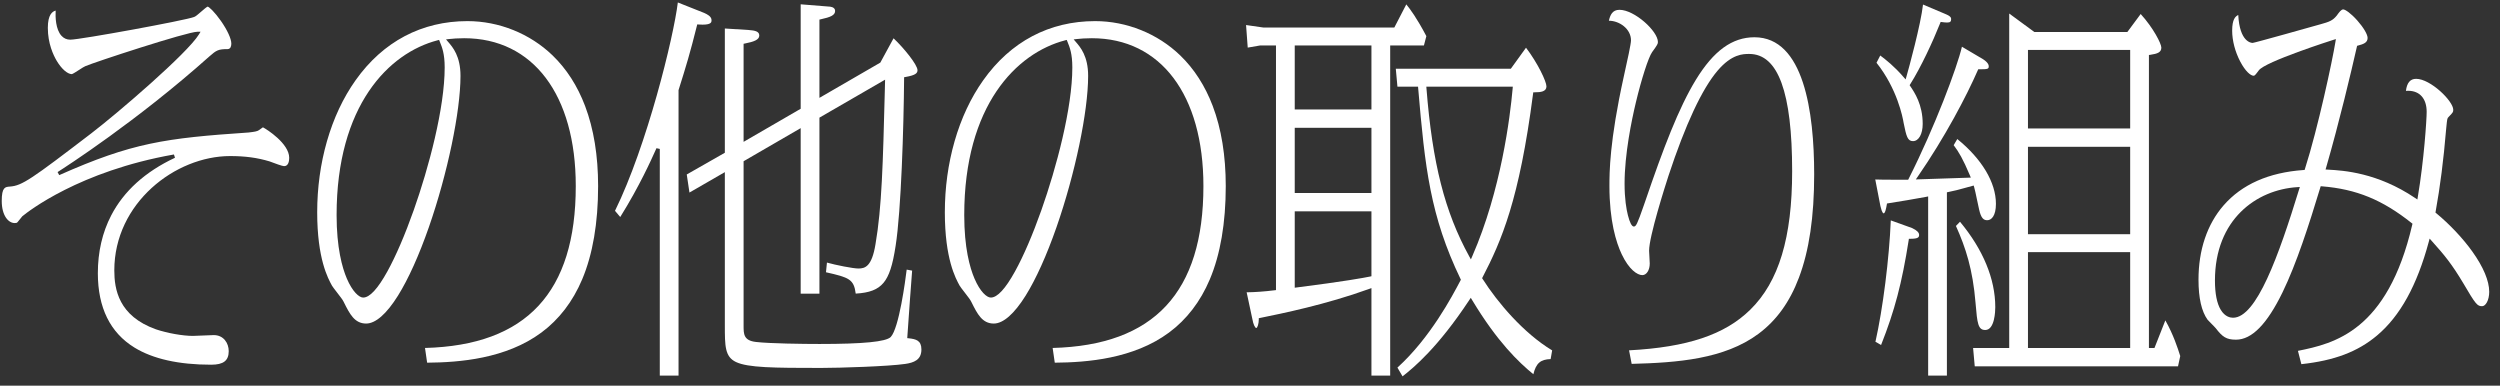 <svg width="188" height="29" viewBox="0 0 188 29" fill="none" xmlns="http://www.w3.org/2000/svg">
<rect x="0" y="0" width="188" height="29" fill="#333333" stroke="none"/>
<g clip-path="url(#clip0_365_1916)">
<path d="M15.88 27.426C13.443 27.426 11.502 26.992 10.111 26.137C8.284 25.014 7.358 23.133 7.358 20.546C7.358 18.943 7.696 17.479 8.364 16.195C9.313 14.367 10.926 12.91 13.158 11.864L13.08 11.616C5.962 12.872 2.103 15.914 1.687 16.257L1.677 16.265L1.324 16.701C1.268 16.77 1.205 16.774 1.106 16.774C0.622 16.774 0.131 16.203 0.131 15.114C0.131 14.073 0.389 14.055 0.746 14.03C1.661 13.966 2.368 13.467 6.864 10.028C8.85 8.507 14.099 4.004 14.96 2.587L15.081 2.388H14.848C14.079 2.388 7.069 4.686 6.416 4.977C6.332 5.009 6.188 5.101 5.962 5.247C5.782 5.363 5.483 5.557 5.403 5.575C5.07 5.571 4.624 5.178 4.264 4.573C4.015 4.154 3.597 3.275 3.597 2.094C3.597 1.099 3.936 0.864 4.185 0.796C4.161 1.258 4.176 2.204 4.625 2.694C4.802 2.886 5.024 2.984 5.285 2.984C6.034 2.984 13.993 1.524 14.599 1.276C14.71 1.238 14.873 1.099 15.127 0.878C15.28 0.745 15.533 0.524 15.615 0.496C15.731 0.519 16.148 0.91 16.615 1.576C17.097 2.265 17.396 2.917 17.396 3.278C17.396 3.433 17.359 3.693 17.109 3.693C16.422 3.693 16.273 3.776 15.745 4.242C10.31 9.096 4.926 12.561 4.33 12.94L4.453 13.17C9.941 10.731 12.428 10.388 18.692 9.964L18.699 9.963C18.727 9.959 18.758 9.956 18.789 9.952C19.11 9.914 19.347 9.88 19.474 9.787C19.528 9.748 19.574 9.714 19.612 9.686C19.686 9.632 19.746 9.588 19.773 9.574C20.048 9.714 21.748 10.79 21.748 11.867C21.748 12.101 21.698 12.494 21.362 12.494C21.226 12.494 20.648 12.277 20.43 12.195C20.362 12.17 20.308 12.149 20.275 12.138L20.269 12.136C19.348 11.859 18.434 11.736 17.306 11.736C13.186 11.736 8.596 15.267 8.596 20.334C8.596 21.758 8.921 23.767 11.731 24.767C12.581 25.053 13.746 25.26 14.504 25.26C14.633 25.26 14.988 25.244 15.332 25.228C15.647 25.214 15.972 25.199 16.077 25.199C16.814 25.199 17.2 25.805 17.2 26.404C17.2 27.12 16.805 27.426 15.88 27.426Z" fill="white"/>
<path d="M31.96 26.167C39.589 25.966 43.298 21.982 43.298 13.991C43.298 7.134 40.083 2.874 34.907 2.874C34.403 2.874 34.057 2.905 33.786 2.935L33.54 2.963L33.702 3.151C34.049 3.552 34.629 4.224 34.629 5.706C34.629 8.392 33.65 13.073 32.249 17.089C31.511 19.204 30.709 20.982 29.93 22.23C29.073 23.604 28.244 24.331 27.533 24.331C26.662 24.331 26.296 23.602 25.873 22.758L25.83 22.673C25.776 22.554 25.595 22.317 25.324 21.968C25.168 21.766 25.007 21.557 24.968 21.486C24.663 20.933 23.853 19.466 23.853 15.964C23.853 14.12 24.099 12.327 24.583 10.634C25.081 8.897 25.807 7.349 26.742 6.032C28.807 3.124 31.715 1.588 35.153 1.588C37.523 1.588 39.855 2.527 41.552 4.165C42.603 5.179 43.426 6.459 43.998 7.969C44.648 9.685 44.978 11.711 44.978 13.991C44.978 16.763 44.574 19.126 43.778 21.012C43.074 22.678 42.042 24.023 40.711 25.009C38.044 26.983 34.555 27.254 32.12 27.274L31.96 26.167ZM32.908 3.03C29.236 3.982 25.312 7.936 25.312 16.176C25.312 18.631 25.731 20.126 26.082 20.947C26.504 21.935 27.004 22.377 27.311 22.377C27.799 22.377 28.411 21.715 29.131 20.41C29.774 19.244 30.46 17.648 31.116 15.795C32.24 12.618 33.44 8.132 33.44 5.068C33.44 4.039 33.247 3.563 33.076 3.142L33.019 3.001L32.908 3.03Z" fill="white"/>
<path d="M49.616 28.246V11.199L49.366 11.145C49.347 11.187 49.322 11.241 49.292 11.308C48.991 11.982 48.088 14.004 46.642 16.319L46.248 15.854C48.654 10.958 50.657 2.789 50.973 0.185L52.949 0.97L52.976 0.983C53.162 1.068 53.508 1.226 53.508 1.518C53.508 1.651 53.508 1.853 52.842 1.854C52.752 1.854 52.651 1.85 52.542 1.842L52.433 1.835L52.406 1.941C51.897 3.976 51.611 4.925 51.032 6.759L51.026 6.778V28.246H49.616ZM61.727 27.669C58.156 27.669 56.25 27.649 55.351 27.226C54.508 26.829 54.508 26.028 54.508 24.431V12.945L51.847 14.48L51.644 13.12L54.508 11.487V2.143L56.286 2.255L56.318 2.258C56.745 2.292 57.098 2.347 57.098 2.671C57.098 2.994 56.687 3.14 56.023 3.271L55.918 3.292V10.667L60.211 8.179V0.324L62.336 0.495H62.342C62.36 0.495 62.801 0.499 62.801 0.82C62.801 1.152 62.438 1.293 61.724 1.45L61.621 1.473V7.359L66.2 4.708L67.195 2.88C67.95 3.591 68.996 4.866 68.996 5.281C68.996 5.502 68.848 5.657 68.096 5.789L67.989 5.808L67.988 5.917C67.959 9.534 67.766 15.869 67.35 18.493C67.126 19.961 66.862 20.765 66.439 21.27C66.015 21.777 65.386 22.021 64.35 22.079C64.21 20.999 63.86 20.868 62.114 20.474L62.186 19.746C62.844 19.933 64.15 20.192 64.554 20.192C65.053 20.192 65.564 20.05 65.839 18.352C66.313 15.598 66.397 12.311 66.537 6.864L66.559 5.991L61.621 8.847V22.085H60.211V9.636L55.918 12.125V24.492C55.918 25.117 55.918 25.61 56.845 25.715C57.847 25.835 60.412 25.867 61.629 25.867C64.919 25.867 66.62 25.701 66.981 25.344C67.611 24.686 68.089 21.044 68.183 20.275L68.592 20.35C68.52 21.213 68.341 23.776 68.262 24.902L68.225 25.427L68.35 25.441C68.883 25.501 69.29 25.601 69.29 26.282C69.29 27.077 68.706 27.273 68.075 27.367C66.805 27.551 63.192 27.669 61.727 27.669Z" fill="white"/>
<path d="M79.159 26.167C86.788 25.966 90.497 21.982 90.497 13.991C90.497 7.134 87.282 2.874 82.106 2.874C81.601 2.874 81.256 2.905 80.985 2.935L80.739 2.963L80.901 3.151C81.248 3.552 81.828 4.224 81.828 5.706C81.828 8.392 80.849 13.073 79.448 17.089C78.709 19.204 77.907 20.982 77.129 22.23C76.271 23.604 75.442 24.331 74.731 24.331C73.861 24.331 73.495 23.602 73.072 22.758L73.029 22.673C72.975 22.554 72.793 22.317 72.523 21.968C72.367 21.766 72.206 21.557 72.167 21.486C71.862 20.933 71.052 19.466 71.052 15.964C71.052 14.12 71.298 12.327 71.782 10.634C72.279 8.897 73.006 7.349 73.941 6.032C76.005 3.124 78.914 1.588 82.352 1.588C84.722 1.588 87.054 2.527 88.751 4.165C89.802 5.179 90.624 6.459 91.197 7.969C91.847 9.685 92.177 11.711 92.177 13.991C92.177 16.763 91.773 19.126 90.977 21.012C90.273 22.678 89.241 24.023 87.91 25.009C85.243 26.983 81.754 27.254 79.319 27.274L79.159 26.167ZM80.107 3.03C76.435 3.982 72.511 7.936 72.511 16.176C72.511 18.631 72.929 20.126 73.281 20.947C73.703 21.935 74.202 22.377 74.51 22.377C74.998 22.377 75.61 21.715 76.329 20.41C76.973 19.244 77.659 17.648 78.315 15.795C79.438 12.618 80.639 8.132 80.639 5.068C80.639 4.039 80.446 3.563 80.275 3.142L80.218 3.001L80.107 3.03Z" fill="white"/>
<path d="M105.086 27.644C107.561 25.4 109.205 22.277 109.828 21.093L109.859 21.035L109.83 20.975C107.556 16.244 107.157 12.624 106.647 6.635L106.637 6.516H105.087L104.964 5.169H113.614L114.756 3.587C115.64 4.751 116.293 6.132 116.293 6.495C116.293 6.887 115.871 6.941 115.416 6.941H115.301L115.286 7.055C114.254 15.032 112.901 18.132 111.489 20.85L111.454 20.917L111.495 20.981C112.602 22.724 114.551 25.039 116.722 26.349L116.608 27.003C115.845 27.027 115.513 27.313 115.309 28.142C114.212 27.248 112.593 25.702 110.71 22.573L110.603 22.395L110.488 22.568C108.11 26.166 106.306 27.645 105.472 28.302L105.086 27.644ZM107.271 6.657C107.716 12.276 108.646 15.931 110.483 19.274L110.611 19.507L110.717 19.263C112.884 14.301 113.561 8.795 113.751 6.658L113.764 6.516H107.26L107.271 6.657ZM103.132 28.246V21.665L102.957 21.728C99.721 22.901 96.374 23.581 94.765 23.908L94.66 23.93V24.037C94.66 24.336 94.561 24.664 94.471 24.664C94.374 24.664 94.239 24.361 94.183 24.016L94.181 24.009L93.748 21.981C94.381 21.974 95.084 21.923 95.839 21.83L95.954 21.815V3.42H94.755L93.829 3.58L93.704 1.883L95.027 2.073H104.851L105.754 0.329C106.057 0.705 106.532 1.333 107.262 2.717L107.079 3.42H104.542V28.246H103.132ZM97.364 21.636L97.511 21.617C101.102 21.162 102.565 20.891 103.028 20.796L103.132 20.774V15.893H97.364V21.636ZM97.364 14.516H103.132V9.611H97.364V14.516ZM97.364 8.234H103.132V3.42H97.364V8.234Z" fill="white"/>
<path d="M122.505 26.345C126.889 26.113 129.704 25.169 131.618 23.292C133.769 21.183 134.77 17.871 134.77 12.868C134.77 6.939 133.714 4.057 131.542 4.057C131.083 4.057 130.23 4.057 129.159 5.318C127.986 6.698 126.744 9.358 125.469 13.222C125.225 13.973 124.012 17.773 124.012 18.847C124.012 18.927 124.024 19.128 124.037 19.34C124.049 19.54 124.061 19.746 124.061 19.818C124.061 20.314 123.821 20.689 123.503 20.689C123.13 20.689 122.499 20.276 121.95 19.113C121.53 18.223 121.029 16.612 121.029 13.991C121.029 12.99 121.029 10.647 122.107 5.764C122.39 4.5 122.651 3.294 122.651 3.035C122.651 2.166 121.775 1.56 120.987 1.559C121.086 1.127 121.253 0.738 121.783 0.738C122.917 0.738 124.675 2.345 124.675 3.156C124.675 3.295 124.643 3.364 124.233 3.929C123.96 4.321 123.437 5.943 123.017 7.705C122.7 9.033 122.168 11.592 122.168 13.809C122.168 14.96 122.304 15.737 122.418 16.186C122.561 16.75 122.711 17.035 122.864 17.035C123.025 17.035 123.113 16.89 123.611 15.454C123.651 15.339 123.689 15.229 123.725 15.127C125.07 11.183 126.231 8.122 127.53 5.998C128.863 3.817 130.263 2.802 131.935 2.802C135.647 2.802 136.426 8.408 136.426 13.111C136.426 16.297 136.051 18.839 135.279 20.882C134.587 22.715 133.591 24.096 132.235 25.104C129.666 27.013 126.123 27.274 122.701 27.363L122.505 26.345Z" fill="white"/>
<path d="M144.997 28.246V14.771L144.839 14.804C144.406 14.893 142.433 15.225 141.995 15.288L141.902 15.302L141.885 15.395C141.846 15.622 141.772 16.045 141.646 16.045C141.634 16.045 141.529 16.031 141.416 15.528C141.411 15.508 141.407 15.491 141.404 15.48L141.02 13.497C141.332 13.515 141.742 13.515 143.415 13.515H143.496L143.532 13.443C145.498 9.554 147.18 5.057 147.537 3.514L149.126 4.453C149.331 4.58 149.553 4.785 149.553 4.977C149.553 5.181 149.51 5.211 148.848 5.211H148.763L148.728 5.289C147.886 7.216 146.258 10.327 144.217 13.279L144.071 13.492L144.329 13.485C145.458 13.454 146.323 13.424 148.017 13.363L148.207 13.356L148.133 13.181C147.61 11.948 147.314 11.445 146.916 10.917L147.188 10.455C149.037 11.954 150.094 13.723 150.094 15.326C150.094 16.237 149.755 16.561 149.438 16.561C149.179 16.561 148.977 16.424 148.829 15.754C148.766 15.485 148.71 15.211 148.655 14.947C148.58 14.586 148.516 14.274 148.457 14.076L148.421 13.953L148.298 13.986C148.052 14.053 147.863 14.105 147.707 14.148C147.227 14.281 147.065 14.326 146.511 14.44L146.407 14.461V28.246L144.997 28.246ZM148.501 27.548L148.377 26.171H151.093V1.018L152.984 2.407H159.976L160.979 1.054C161.931 2.097 162.533 3.286 162.533 3.581C162.533 3.933 162.244 4.042 161.711 4.12L161.599 4.136V26.171H162.015L162.834 24.093C163.444 25.176 163.767 26.19 163.928 26.694C163.938 26.723 163.946 26.75 163.954 26.775L163.787 27.548H148.501ZM152.503 26.171H160.189V18.959H152.503V26.171ZM152.503 17.612H160.189V11.038H152.503V17.612ZM152.503 9.661H160.189V3.754H152.503V9.661ZM141.033 25.701C141.593 23.222 142.071 19.437 142.187 16.573L143.779 17.146C143.789 17.151 143.8 17.156 143.815 17.163C144.148 17.32 144.317 17.488 144.317 17.663C144.317 17.83 144.269 17.957 143.661 17.957H143.549L143.532 18.068C143.026 21.285 142.479 23.366 141.457 25.943L141.033 25.701ZM149.291 24.816C148.754 24.816 148.689 24.337 148.564 22.82L148.561 22.782C148.353 20.253 147.822 18.63 147.086 16.992L147.391 16.675C149.128 18.761 150.045 20.978 150.045 23.096C150.045 23.383 150.008 24.816 149.291 24.816ZM143.858 10.613C143.451 10.613 143.36 10.266 143.157 9.263L143.151 9.233C143.083 8.814 142.671 6.68 141.113 4.719L141.395 4.174C141.821 4.495 142.438 4.974 143.144 5.791L143.302 5.974L143.369 5.742C143.548 5.124 144.446 1.824 144.611 0.342L146.241 1.031C146.669 1.197 146.726 1.324 146.726 1.427C146.726 1.632 146.653 1.694 146.413 1.694C146.302 1.694 146.167 1.678 146.038 1.661L145.937 1.648L145.9 1.743C145.354 3.119 144.447 5.072 143.649 6.334L143.603 6.406L143.651 6.477C143.978 6.962 144.587 7.864 144.587 9.317C144.587 10.08 144.287 10.613 143.858 10.613Z" fill="white"/>
<path d="M172.805 26.384C175.525 25.837 179.534 24.909 181.4 16.904L181.419 16.823L181.354 16.772C179.153 15.022 177.202 14.223 174.621 14.012L174.516 14.004L174.486 14.105C173.633 16.918 172.698 19.82 171.648 21.98C170.481 24.378 169.336 25.544 168.146 25.544C167.415 25.544 167.125 25.33 166.627 24.685C166.568 24.612 166.417 24.461 166.271 24.314C166.165 24.208 166.045 24.087 166.012 24.047C165.557 23.421 165.327 22.407 165.327 21.032C165.327 18.797 165.977 16.867 167.209 15.45C168.585 13.867 170.607 12.971 173.219 12.786L173.307 12.78L173.334 12.695C174.316 9.619 175.399 4.544 175.625 3.147L175.659 2.939L175.457 3.001C175.406 3.017 170.307 4.642 169.858 5.296C169.6 5.644 169.549 5.696 169.473 5.696C169.251 5.696 168.854 5.367 168.467 4.632C168.08 3.897 167.859 3.049 167.859 2.307C167.859 1.462 168.092 1.23 168.317 1.127C168.421 3.166 169.297 3.227 169.399 3.227C169.525 3.227 173.912 1.992 174.499 1.825C175.16 1.644 175.419 1.547 175.72 1.175L175.732 1.159C175.899 0.927 176.057 0.708 176.209 0.708C176.365 0.708 176.793 1.003 177.278 1.551C177.737 2.068 178.044 2.591 178.044 2.853C178.044 3.207 177.737 3.317 177.335 3.423L177.254 3.445L177.236 3.522C176.804 5.421 175.93 9.124 174.928 12.589L174.882 12.746L175.099 12.759C176.197 12.821 178.769 12.968 181.617 14.889L181.786 15.002L181.82 14.802C182.285 12.05 182.485 9 182.485 8.407C182.485 7.418 181.964 6.827 181.091 6.827C181.038 6.827 180.983 6.829 180.926 6.833C181 6.224 181.251 5.928 181.691 5.928C182.771 5.928 184.485 7.598 184.485 8.255C184.485 8.425 184.46 8.456 184.185 8.742L184.133 8.797C184.032 8.882 184.024 8.964 183.968 9.527L183.945 9.759C183.756 12.028 183.499 14.039 183.16 15.91L183.146 15.986L183.205 16.034C184.214 16.865 185.203 17.914 185.917 18.912C186.749 20.075 187.189 21.123 187.189 21.942C187.189 22.59 186.914 23.026 186.656 23.026C186.299 23.026 186.184 22.917 185.221 21.269C184.39 19.882 183.847 19.205 182.869 18.122L182.708 17.943L182.646 18.175C181.761 21.466 180.485 23.776 178.743 25.237C177.294 26.453 175.539 27.117 173.062 27.385L172.805 26.384ZM172.759 14.073C169.676 14.265 166.564 16.51 166.564 21.093C166.564 22.081 166.712 22.825 167.004 23.304C167.317 23.818 167.715 23.894 167.924 23.894C169.686 23.894 171.353 19.255 172.892 14.242L172.948 14.061L172.759 14.073Z" fill="white"/>
</g>
<defs>
<clipPath id="clip0_365_1916">
<rect width="187.32" height="28.498" fill="white"/>
</clipPath>
</defs>
</svg>
